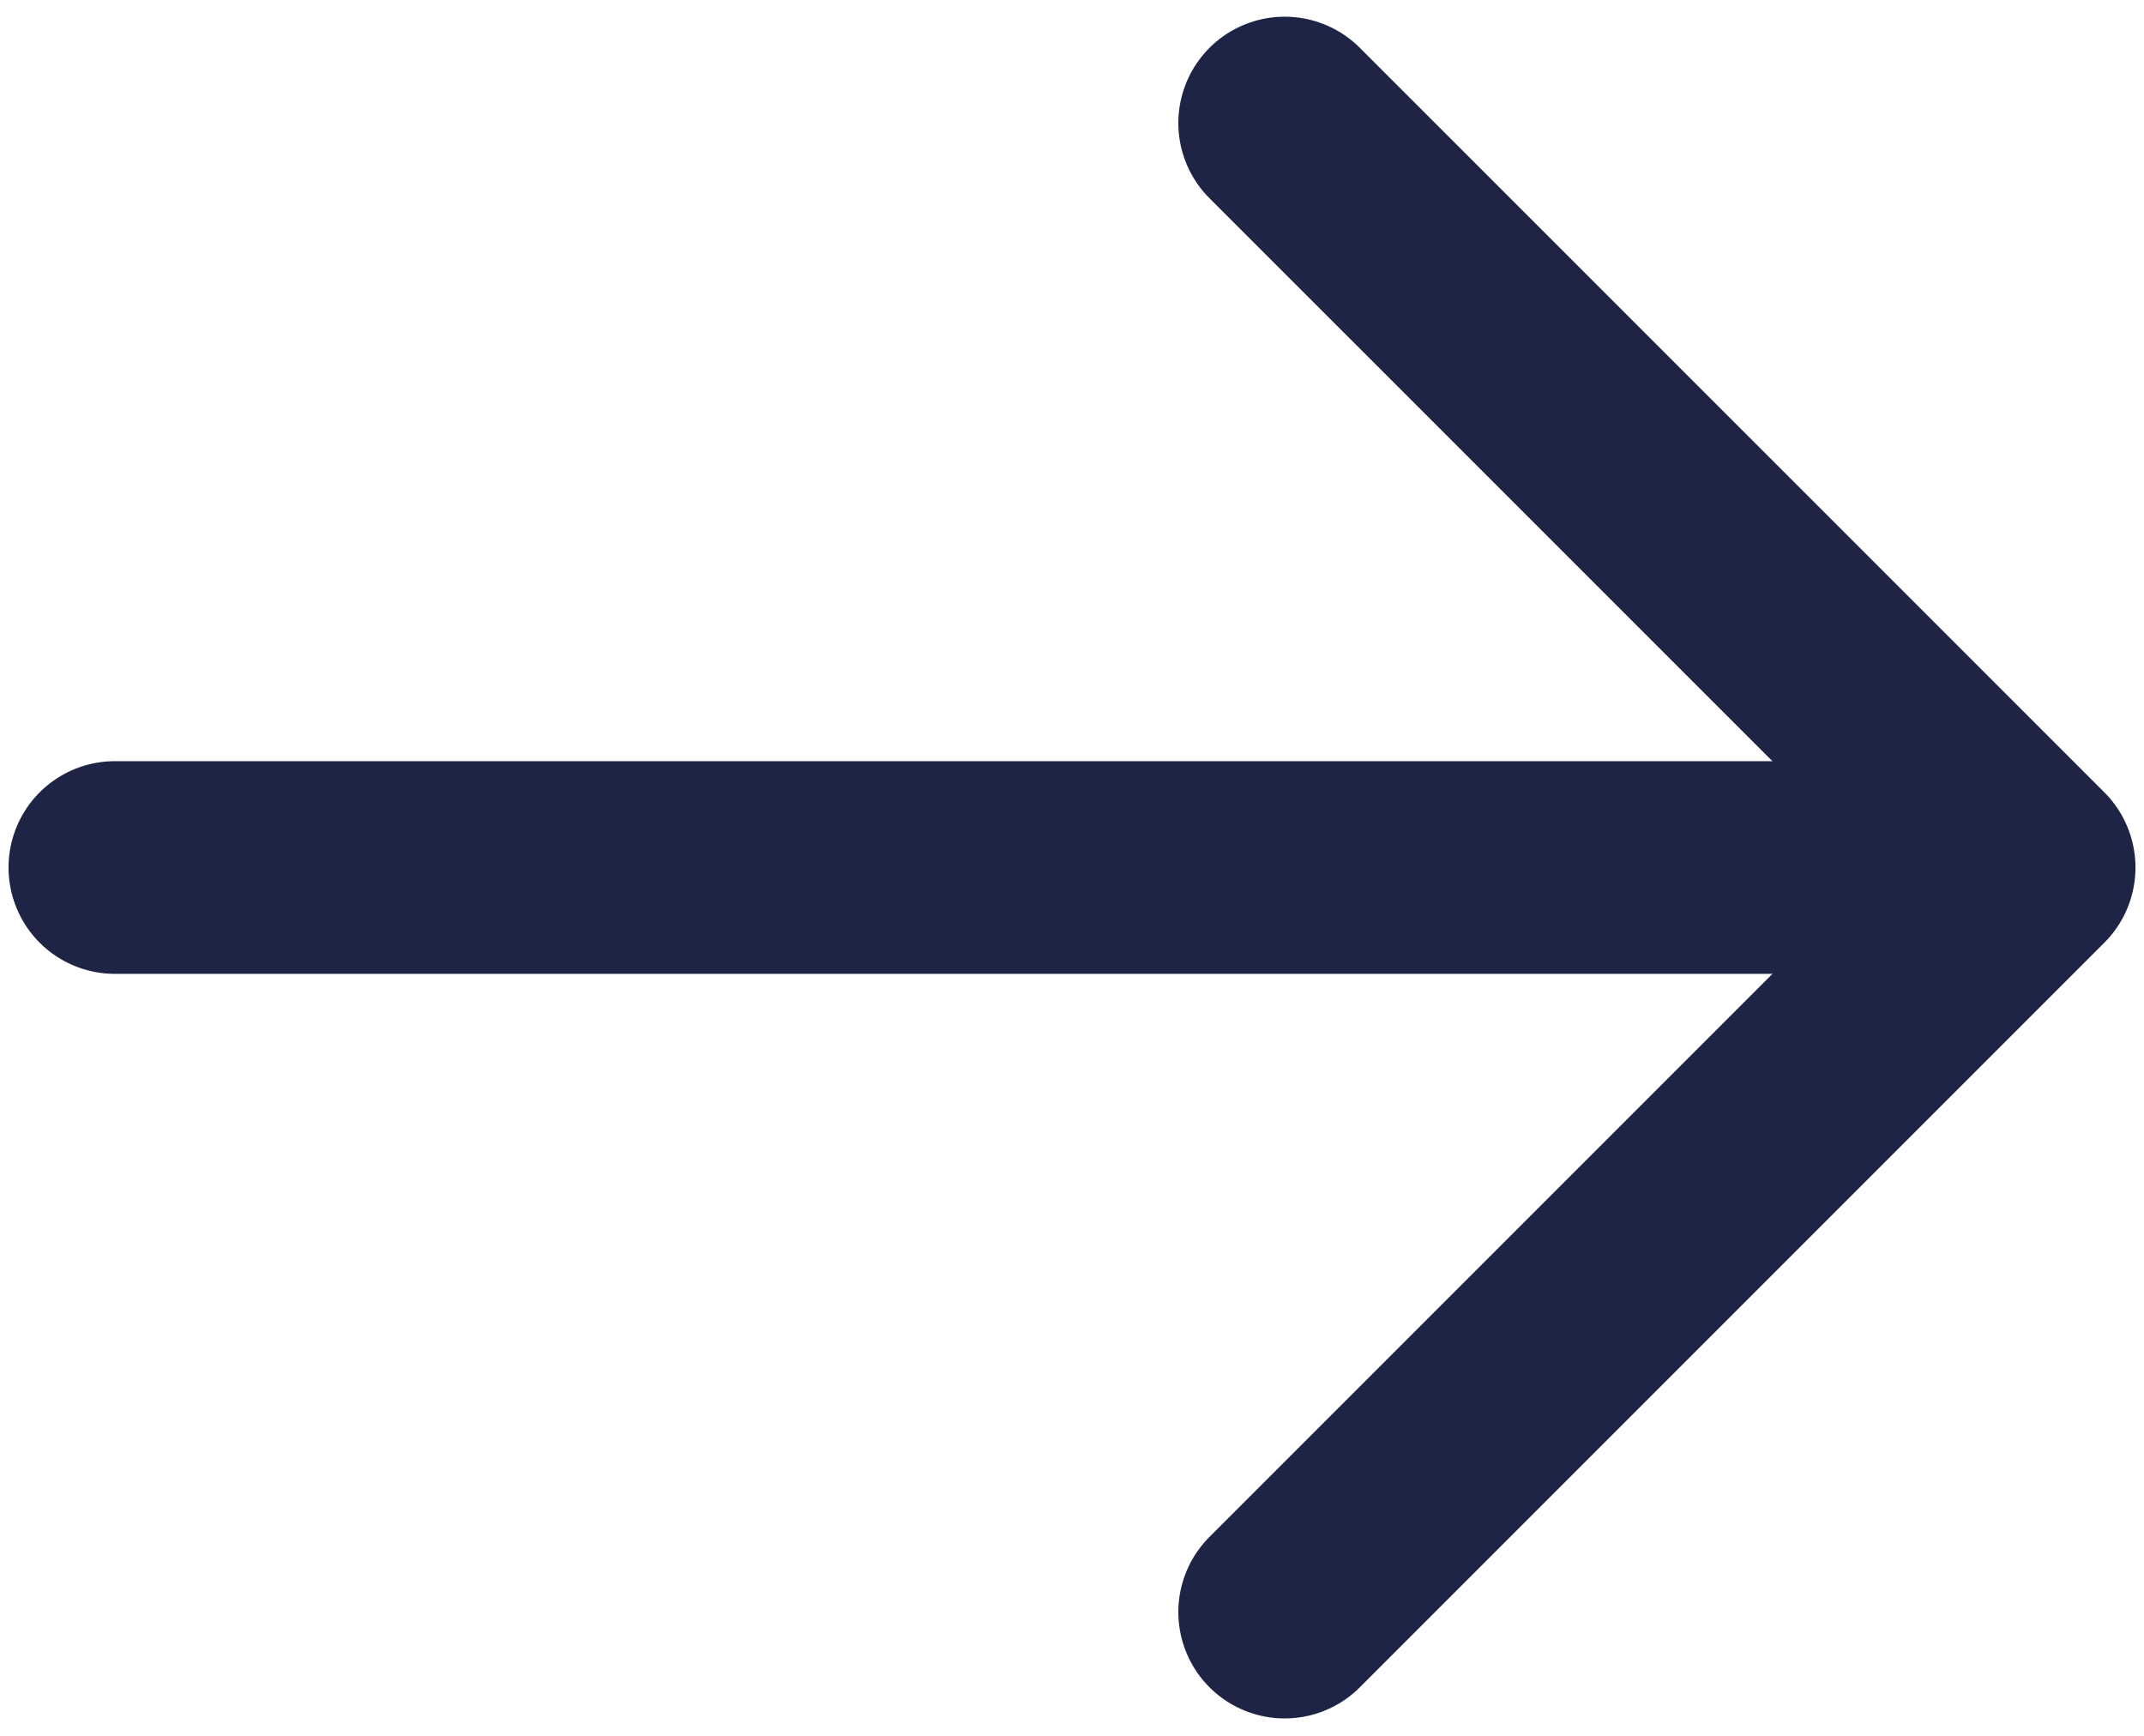 <svg xmlns="http://www.w3.org/2000/svg" width="21" height="17" viewBox="0 0 21 17" fill="none">
<path d="M1.125 8.496H19.354" stroke="#1E2446" stroke-width="2.083" stroke-linecap="round" stroke-linejoin="round"/>
<path d="M12.583 15.788L19.875 8.496L12.583 1.205" stroke="#1E2446" stroke-width="2.083" stroke-linecap="round" stroke-linejoin="round"/>
</svg>